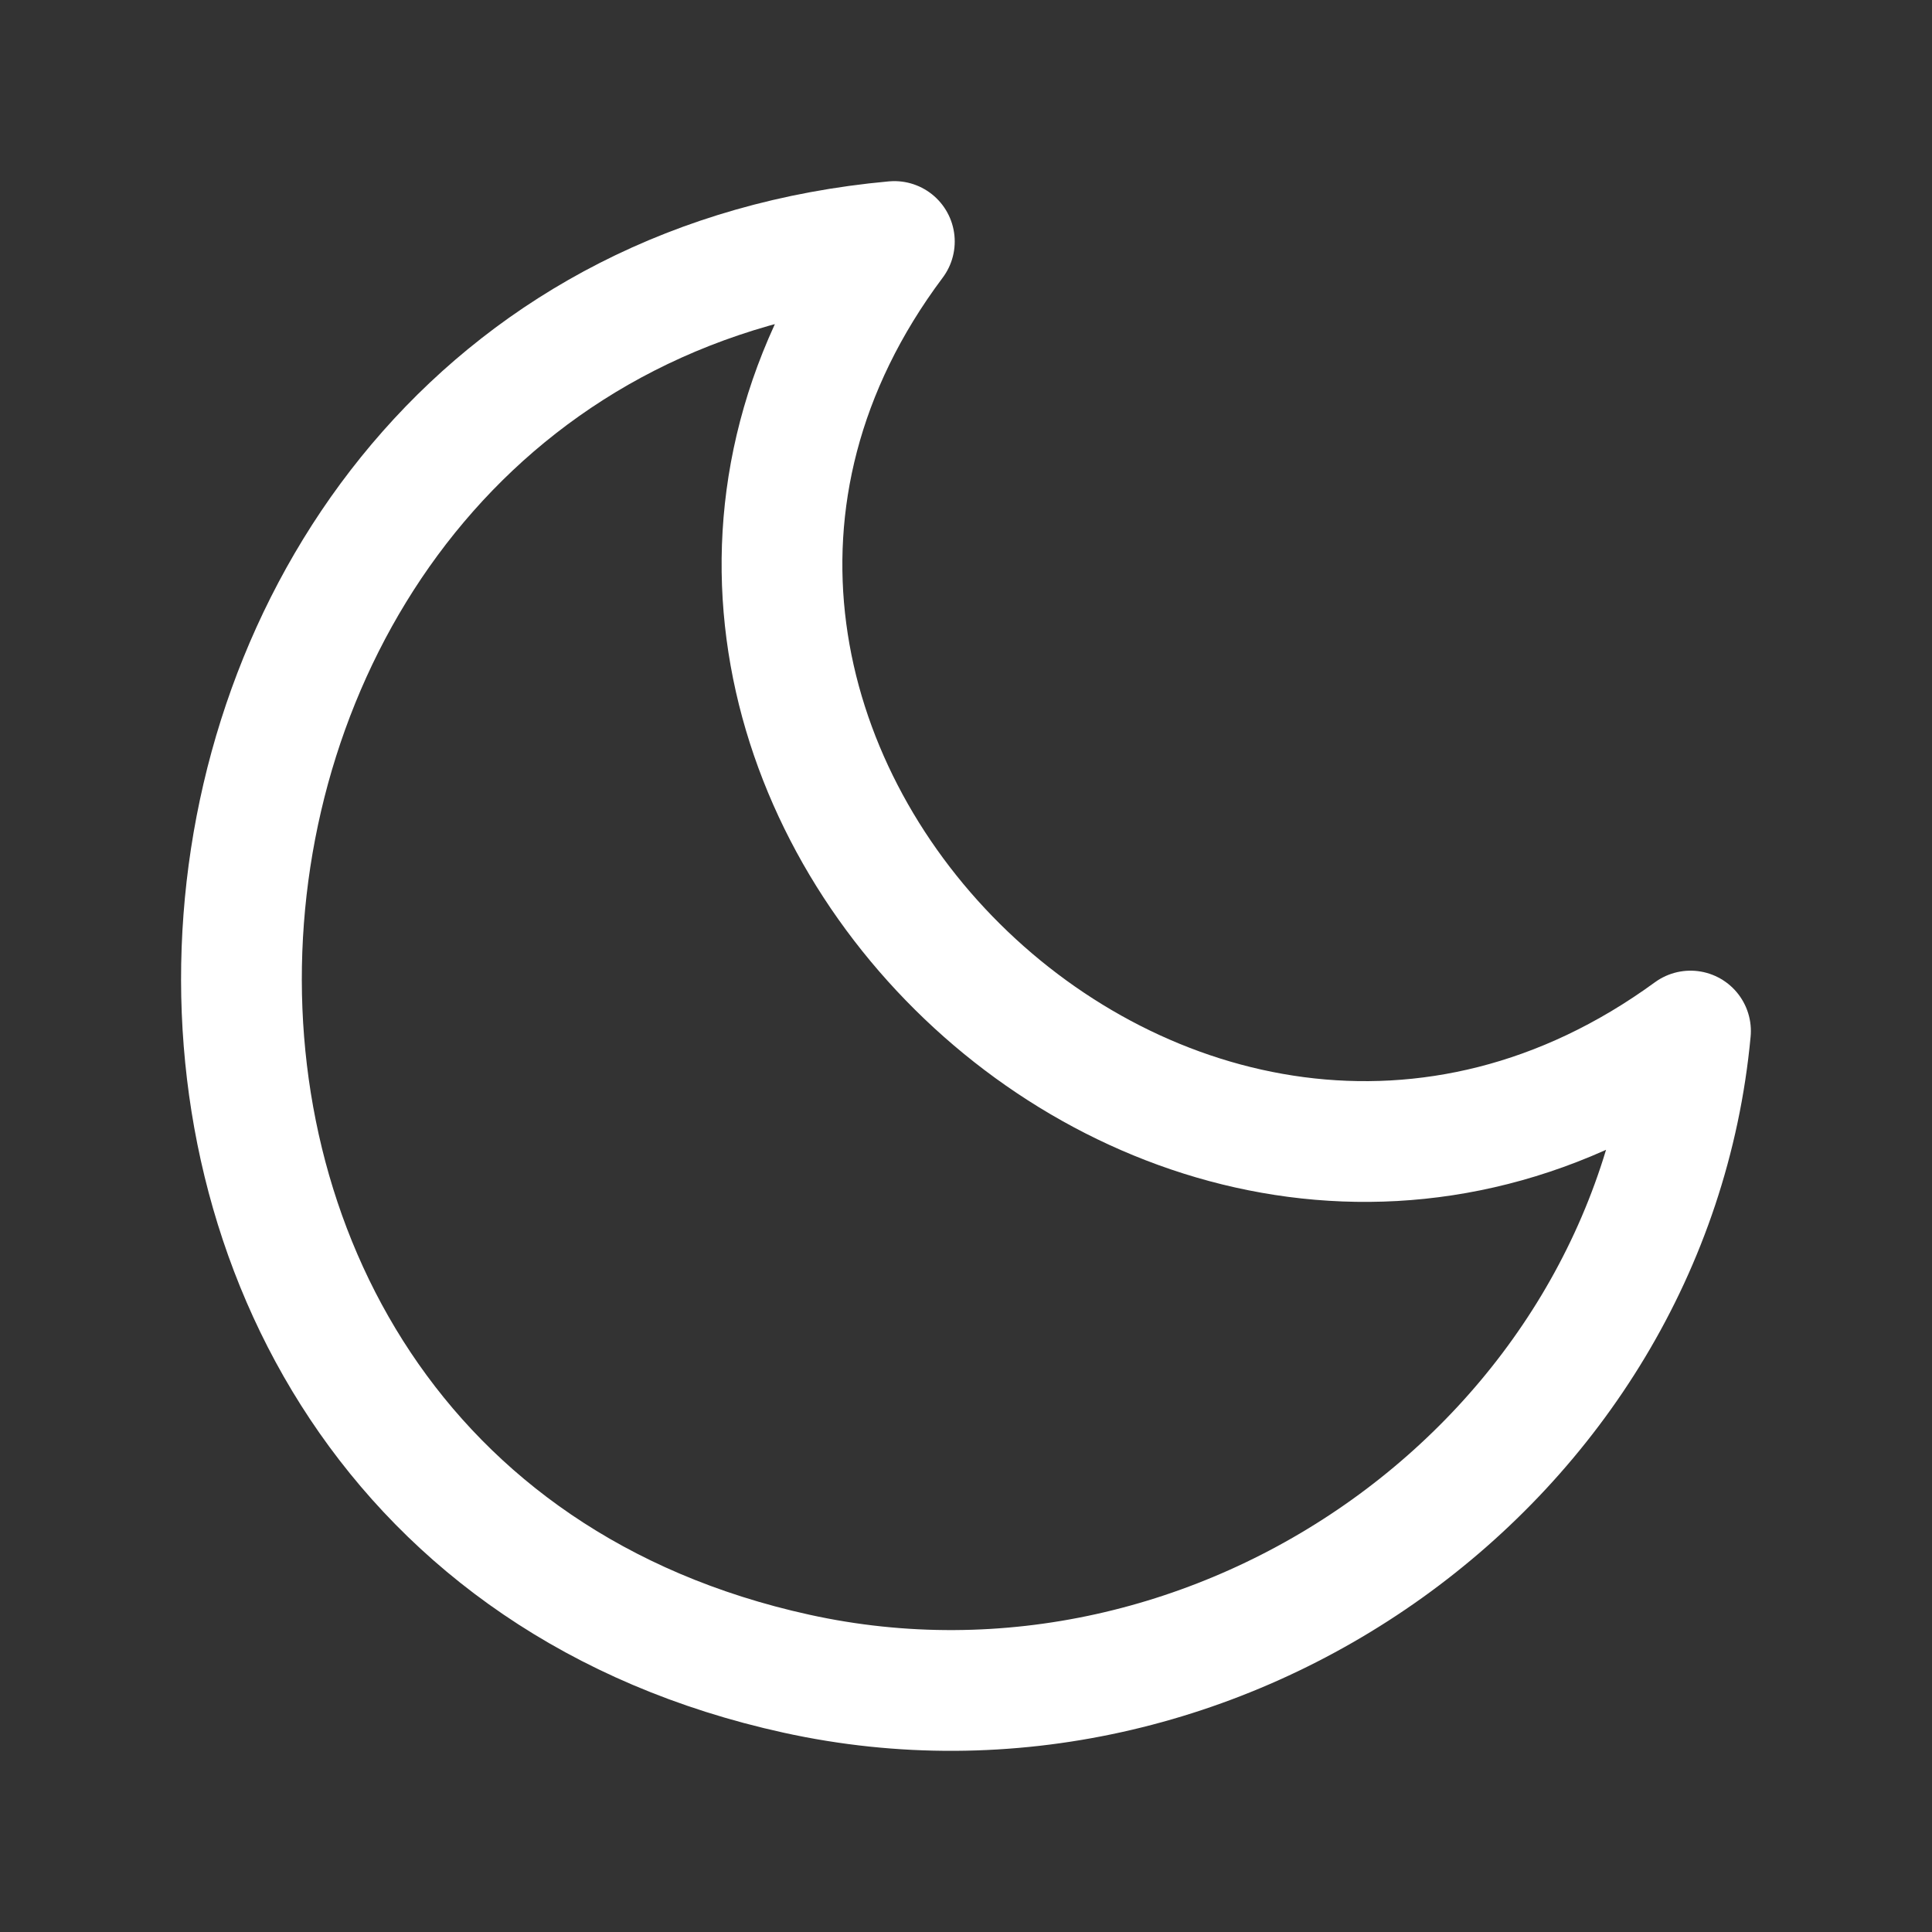 <svg width="24" height="24" viewBox="0 0 24 24" fill="none" xmlns="http://www.w3.org/2000/svg">
<rect x="0" y="0" width="24" height="24" fill="#333333" stroke="none"/>
<path d="M21 12.808C20.5 18.155 15.151 21.948 9.893 20.791C-0.078 18.6 1.15 3.909 11.11 3C6.395 9.296 14.619 17.462 21 12.808Z" stroke="#fff" stroke-width="1.5" stroke-linecap="round" stroke-linejoin="round"/>
</svg>
